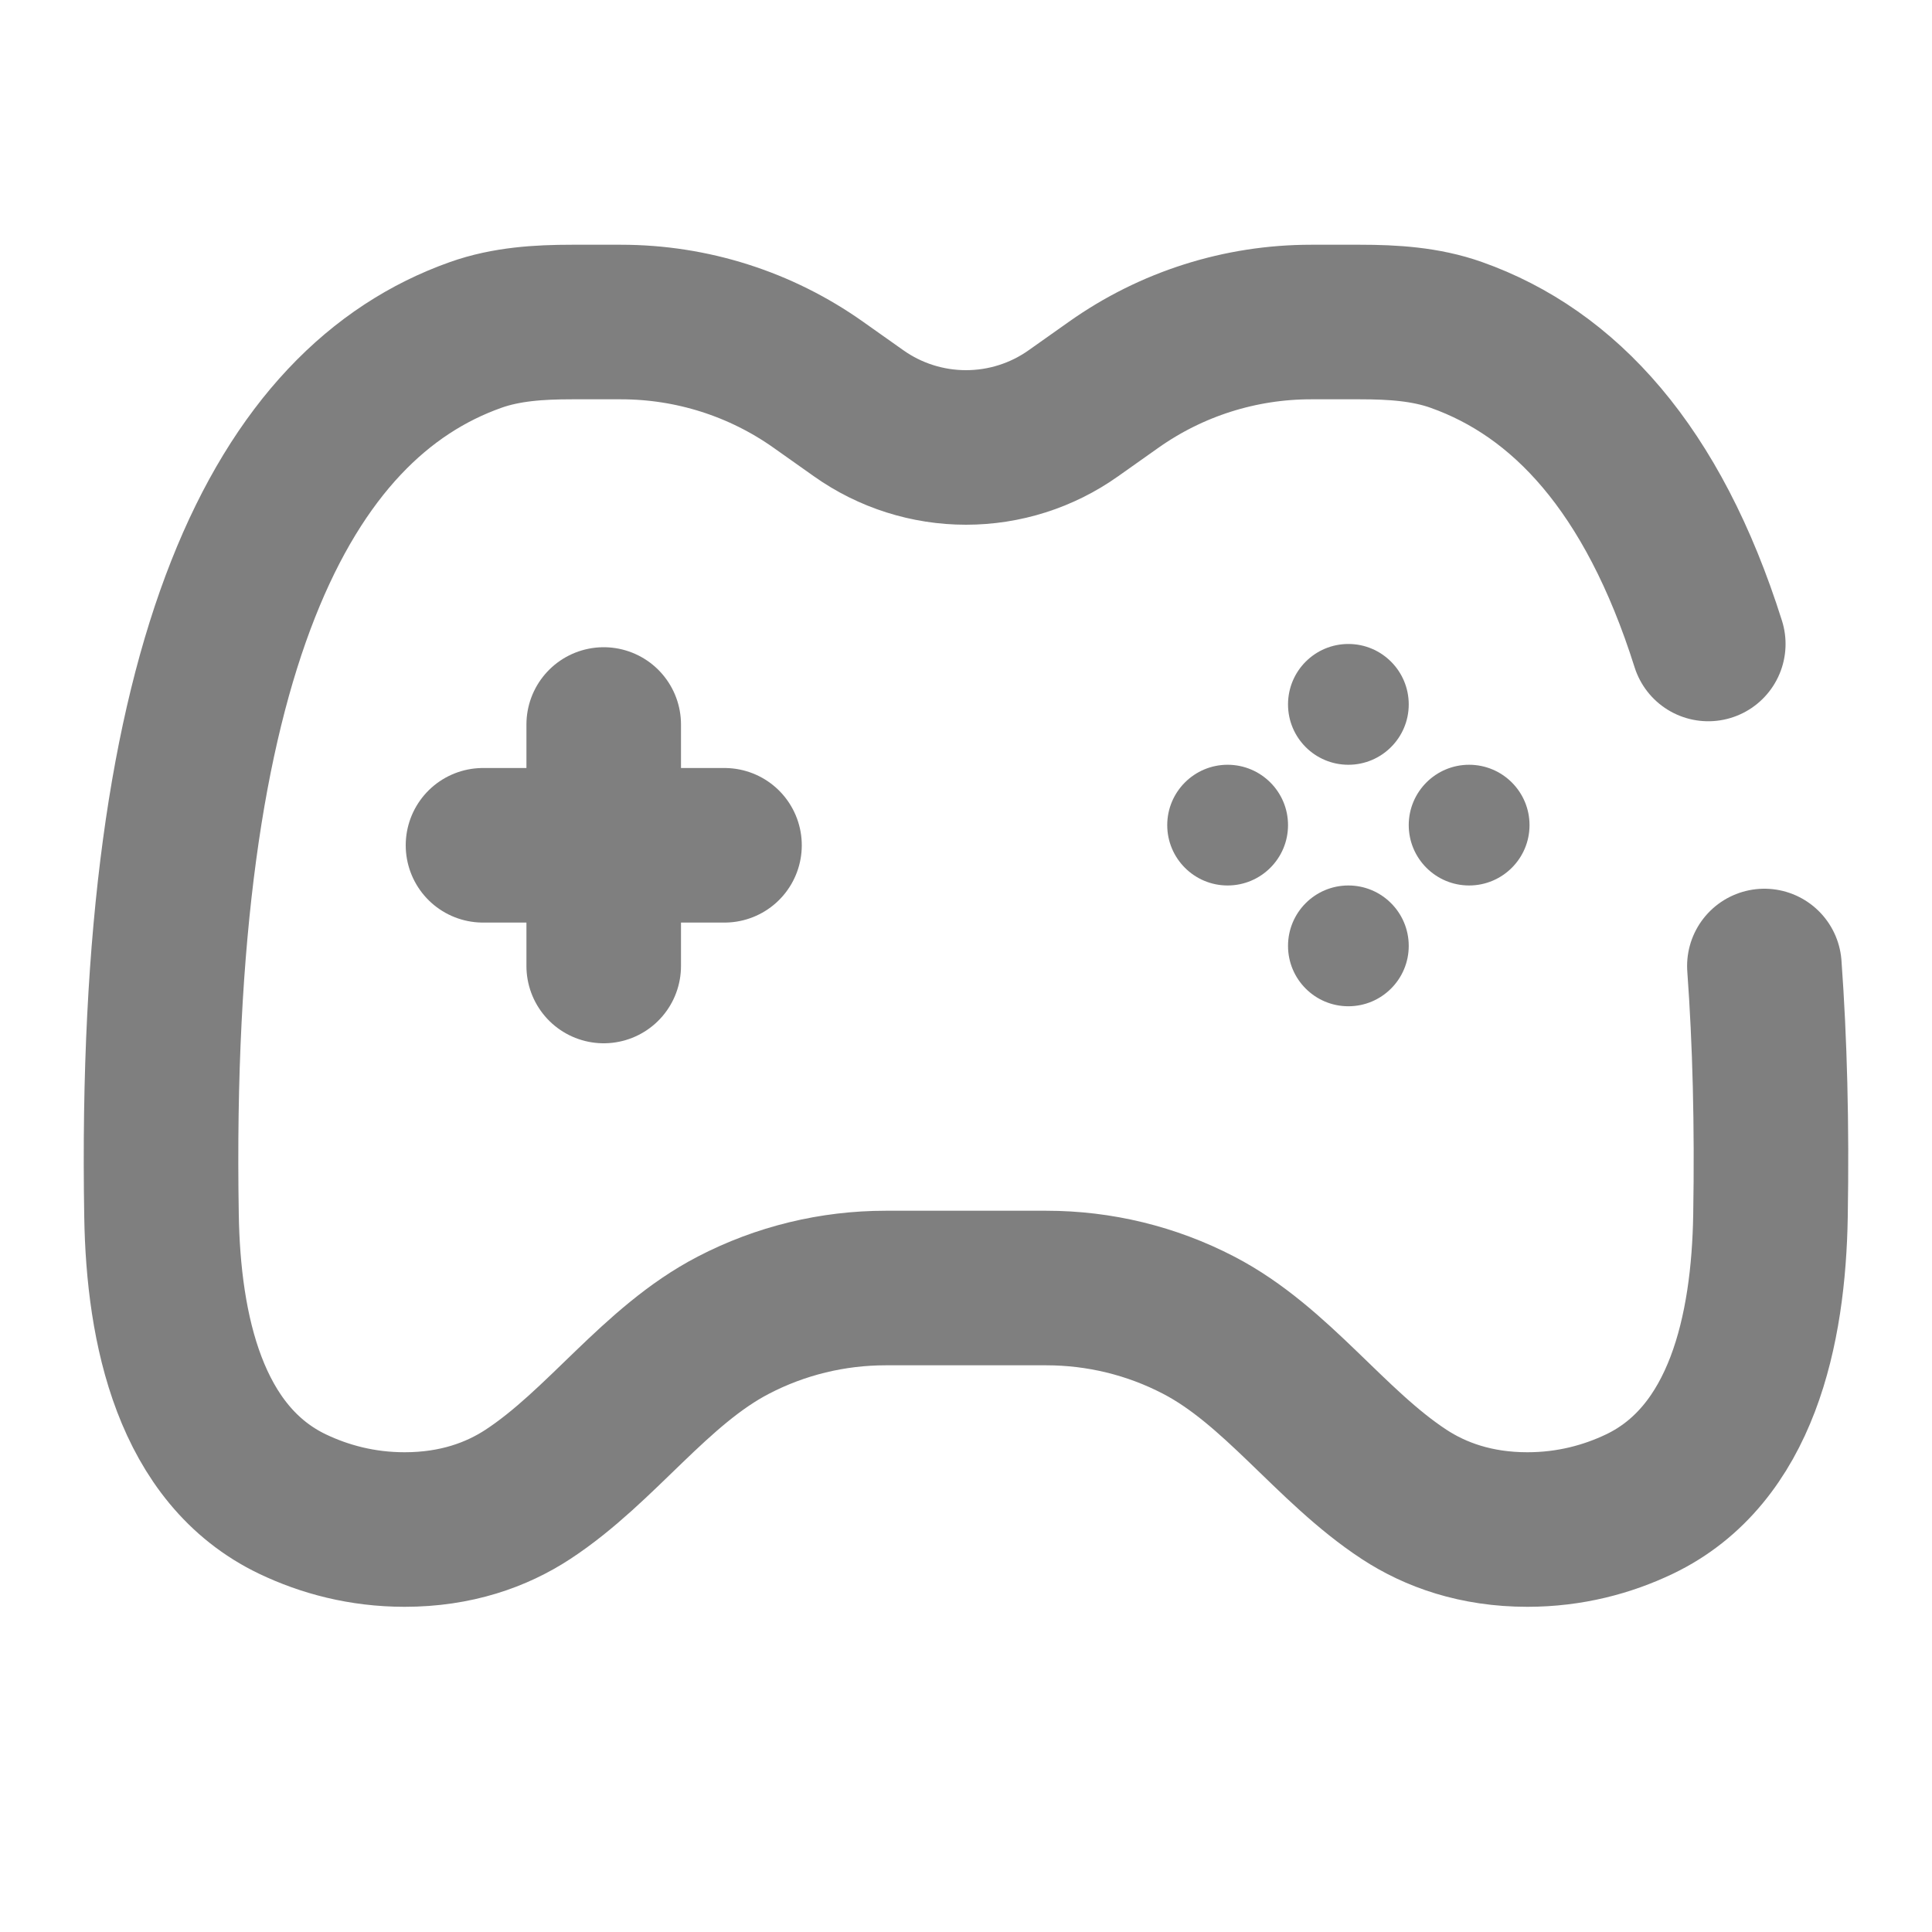 <svg width="25" height="25" viewBox="0 0 25 25" fill="none" xmlns="http://www.w3.org/2000/svg">
<g id="Frame">
<g id="SVGRepo_iconCarrier">
<path id="Vector" d="M22.105 8.333C21.387 6.058 20.238 4.828 18.845 4.334C18.448 4.193 18.023 4.167 17.601 4.167H16.963C16.049 4.167 15.158 4.45 14.412 4.978L13.889 5.348C13.483 5.636 12.998 5.79 12.5 5.79C12.003 5.79 11.517 5.636 11.111 5.348L10.588 4.978C9.842 4.45 8.951 4.167 8.036 4.167H7.398C6.977 4.167 6.552 4.193 6.155 4.334C3.673 5.214 1.966 8.432 2.09 15.732C2.114 17.203 2.459 18.828 3.786 19.463C4.199 19.66 4.684 19.792 5.236 19.792C5.899 19.792 6.425 19.603 6.831 19.337C7.783 18.713 8.48 17.671 9.491 17.147C10.099 16.831 10.774 16.667 11.46 16.667H13.54C14.226 16.667 14.901 16.831 15.509 17.147C16.52 17.671 17.217 18.713 18.169 19.337C18.575 19.603 19.101 19.792 19.764 19.792C20.316 19.792 20.801 19.66 21.214 19.463C22.541 18.828 22.886 17.203 22.91 15.732C22.93 14.55 22.902 13.475 22.831 12.5" stroke="#7F7F7F" stroke-width="2" stroke-linecap="round"/>
<path id="Vector_2" d="M7.812 9.375V12.5M6.25 10.938H9.375" stroke="#7F7F7F" stroke-width="2" stroke-linecap="round"/>
<path id="Vector_3" d="M19.792 10.677C19.792 11.108 19.442 11.458 19.01 11.458C18.579 11.458 18.229 11.108 18.229 10.677C18.229 10.246 18.579 9.896 19.01 9.896C19.442 9.896 19.792 10.246 19.792 10.677Z" fill="#7F7F7F"/>
<path id="Vector_4" d="M16.667 10.677C16.667 11.108 16.317 11.458 15.885 11.458C15.454 11.458 15.104 11.108 15.104 10.677C15.104 10.246 15.454 9.896 15.885 9.896C16.317 9.896 16.667 10.246 16.667 10.677Z" fill="#7F7F7F"/>
<path id="Vector_5" d="M17.448 8.333C17.879 8.333 18.229 8.683 18.229 9.115C18.229 9.546 17.879 9.896 17.448 9.896C17.016 9.896 16.667 9.546 16.667 9.115C16.667 8.683 17.016 8.333 17.448 8.333Z" fill="#7F7F7F"/>
<path id="Vector_6" d="M17.448 11.458C17.879 11.458 18.229 11.808 18.229 12.24C18.229 12.671 17.879 13.021 17.448 13.021C17.016 13.021 16.667 12.671 16.667 12.24C16.667 11.808 17.016 11.458 17.448 11.458Z" fill="#7F7F7F"/>
</g>
</g>
</svg>
